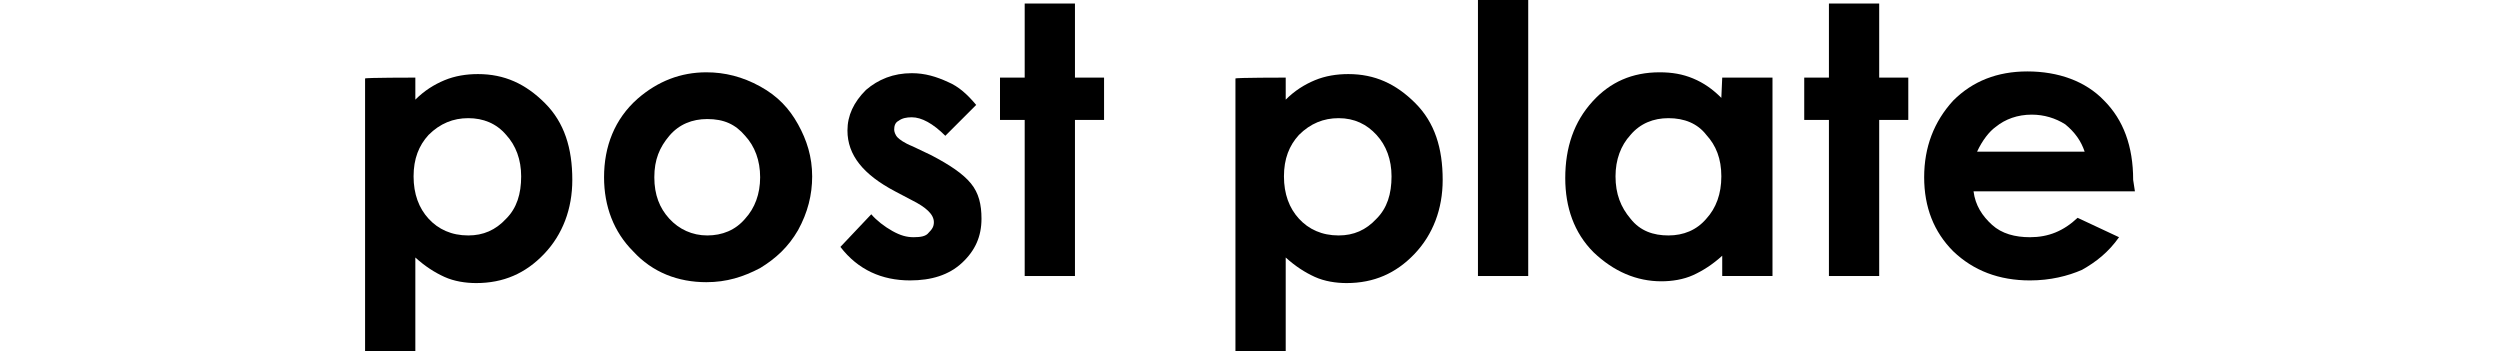 <?xml version="1.0" encoding="utf-8"?>
<!-- Generator: Adobe Illustrator 26.5.0, SVG Export Plug-In . SVG Version: 6.00 Build 0)  -->
<svg version="1.1" id="レイヤー_1" xmlns="http://www.w3.org/2000/svg" xmlns:xlink="http://www.w3.org/1999/xlink" x="0px"
	 y="0px" viewBox="0 0 283.5 39.8" style="enable-background:new 0 0 283.5 39.8;" xml:space="preserve">
<g>
	<path d="M47.1,8.8v2.5c1-1,2.1-1.7,3.3-2.2c1.2-0.5,2.5-0.7,3.8-0.7c3,0,5.4,1.1,7.6,3.3s3.1,5.1,3.1,8.7c0,3.3-1.1,6.2-3.2,8.4
		s-4.6,3.3-7.7,3.3c-1.2,0-2.5-0.2-3.6-0.7c-1.1-0.5-2.2-1.2-3.3-2.2v10.7h-5.7v-31C41.4,8.8,47.1,8.8,47.1,8.8z M53.1,13.4
		c-1.7,0-3.2,0.6-4.5,1.9c-1.1,1.2-1.7,2.7-1.7,4.7s0.6,3.6,1.7,4.8c1.1,1.2,2.6,1.9,4.5,1.9c1.7,0,3.1-0.6,4.3-1.9
		c1.2-1.2,1.7-2.8,1.7-4.8c0-1.9-0.6-3.5-1.7-4.7C56.3,14,54.8,13.4,53.1,13.4z"/>
	<path d="M80.1,8.2c2.1,0,4.1,0.5,6.1,1.6c2,1.1,3.3,2.5,4.3,4.3s1.6,3.7,1.6,5.9c0,2.1-0.5,4.1-1.6,6.1c-1.1,1.9-2.5,3.2-4.3,4.3
		c-1.9,1-3.8,1.6-6.1,1.6c-3.2,0-6.1-1.1-8.3-3.5c-2.2-2.2-3.3-5.1-3.3-8.4c0-3.5,1.2-6.6,3.8-8.9C74.6,9.2,77.2,8.2,80.1,8.2z
		 M80.2,13.5c-1.7,0-3.2,0.6-4.3,1.9s-1.7,2.7-1.7,4.7c0,2,0.6,3.5,1.7,4.7s2.6,1.9,4.3,1.9c1.7,0,3.2-0.6,4.3-1.9
		c1.1-1.2,1.7-2.8,1.7-4.7c0-1.9-0.6-3.5-1.7-4.7C83.4,14.1,82.1,13.5,80.2,13.5z"/>
	<path d="M110.7,11.9l-3.5,3.5c-1.4-1.4-2.7-2.1-3.8-2.1c-0.6,0-1.1,0.1-1.5,0.4c-0.4,0.2-0.5,0.6-0.5,1c0,0.2,0.1,0.6,0.4,0.9
		c0.2,0.2,0.7,0.6,1.7,1l2.1,1c2.1,1.1,3.6,2.1,4.5,3.2s1.2,2.4,1.2,4c0,2-0.7,3.6-2.2,5s-3.5,2-5.9,2c-3.2,0-5.9-1.2-7.9-3.8
		l3.5-3.7c0.6,0.7,1.5,1.4,2.4,1.9c0.9,0.5,1.6,0.7,2.4,0.7s1.4-0.1,1.7-0.5c0.4-0.4,0.6-0.7,0.6-1.2c0-0.9-0.9-1.7-2.5-2.5l-1.9-1
		c-3.6-1.9-5.4-4.1-5.4-6.9c0-1.7,0.7-3.2,2.1-4.6c1.4-1.2,3.1-1.9,5.2-1.9c1.5,0,2.8,0.4,4.1,1C108.7,9.8,109.7,10.7,110.7,11.9z"
		/>
	<path d="M116.2,0.4h5.7v8.4h3.3v4.8h-3.3v17.7h-5.7V13.6h-2.8V8.8h2.8V0.4z"/>
	<path d="M145.8,8.8v2.5c1-1,2.1-1.7,3.3-2.2s2.5-0.7,3.8-0.7c3,0,5.4,1.1,7.6,3.3s3.1,5.1,3.1,8.7c0,3.3-1.1,6.2-3.2,8.4
		c-2.1,2.2-4.6,3.3-7.7,3.3c-1.2,0-2.5-0.2-3.6-0.7c-1.1-0.5-2.2-1.2-3.3-2.2v10.7h-5.7v-31C140.1,8.8,145.8,8.8,145.8,8.8z
		 M151.8,13.4c-1.7,0-3.2,0.6-4.5,1.9c-1.1,1.2-1.7,2.7-1.7,4.7s0.6,3.6,1.7,4.8c1.1,1.2,2.6,1.9,4.5,1.9c1.7,0,3.1-0.6,4.3-1.9
		c1.2-1.2,1.7-2.8,1.7-4.8c0-1.9-0.6-3.5-1.7-4.7S153.6,13.4,151.8,13.4z"/>
	<path d="M167.6,0h5.7v31.3h-5.7V0z"/>
	<path d="M195.3,8.8h5.7v22.5h-5.7V29c-1.1,1-2.2,1.7-3.3,2.2c-1.1,0.5-2.4,0.7-3.6,0.7c-2.8,0-5.4-1.1-7.7-3.3
		c-2.2-2.2-3.2-5.1-3.2-8.4c0-3.5,1-6.4,3.1-8.7c2-2.2,4.5-3.3,7.6-3.3c1.4,0,2.6,0.2,3.8,0.7c1.2,0.5,2.2,1.2,3.2,2.2L195.3,8.8
		L195.3,8.8z M189.2,13.4c-1.7,0-3.2,0.6-4.3,1.9c-1.1,1.2-1.7,2.8-1.7,4.7c0,2,0.6,3.5,1.7,4.8c1.1,1.4,2.6,1.9,4.3,1.9
		s3.2-0.6,4.3-1.9c1.1-1.2,1.7-2.8,1.7-4.8s-0.6-3.5-1.7-4.7C192.5,14,191,13.4,189.2,13.4z"/>
	<path d="M207.4,0.4h5.7v8.4h3.3v4.8h-3.3v17.7h-5.7V13.6h-2.8V8.8h2.8V0.4z"/>
	<path d="M242.1,21.7h-18.3c0.2,1.6,1,2.8,2.1,3.8c1.1,1,2.6,1.4,4.3,1.4c2.1,0,3.8-0.7,5.4-2.2l4.7,2.2c-1.2,1.7-2.6,2.8-4.2,3.7
		c-1.6,0.7-3.6,1.2-5.9,1.2c-3.5,0-6.4-1.1-8.7-3.3c-2.2-2.2-3.3-5-3.3-8.4s1.1-6.3,3.3-8.7c2.2-2.2,5-3.3,8.4-3.3
		c3.5,0,6.6,1.1,8.7,3.3c2.2,2.2,3.3,5.2,3.3,9L242.1,21.7z M236.4,17.2c-0.4-1.2-1.1-2.2-2.2-3.1c-1.1-0.7-2.4-1.1-3.8-1.1
		c-1.6,0-3,0.5-4.1,1.4c-0.7,0.5-1.5,1.5-2.1,2.8C224,17.2,236.4,17.2,236.4,17.2z"/>
</g>
</svg>

